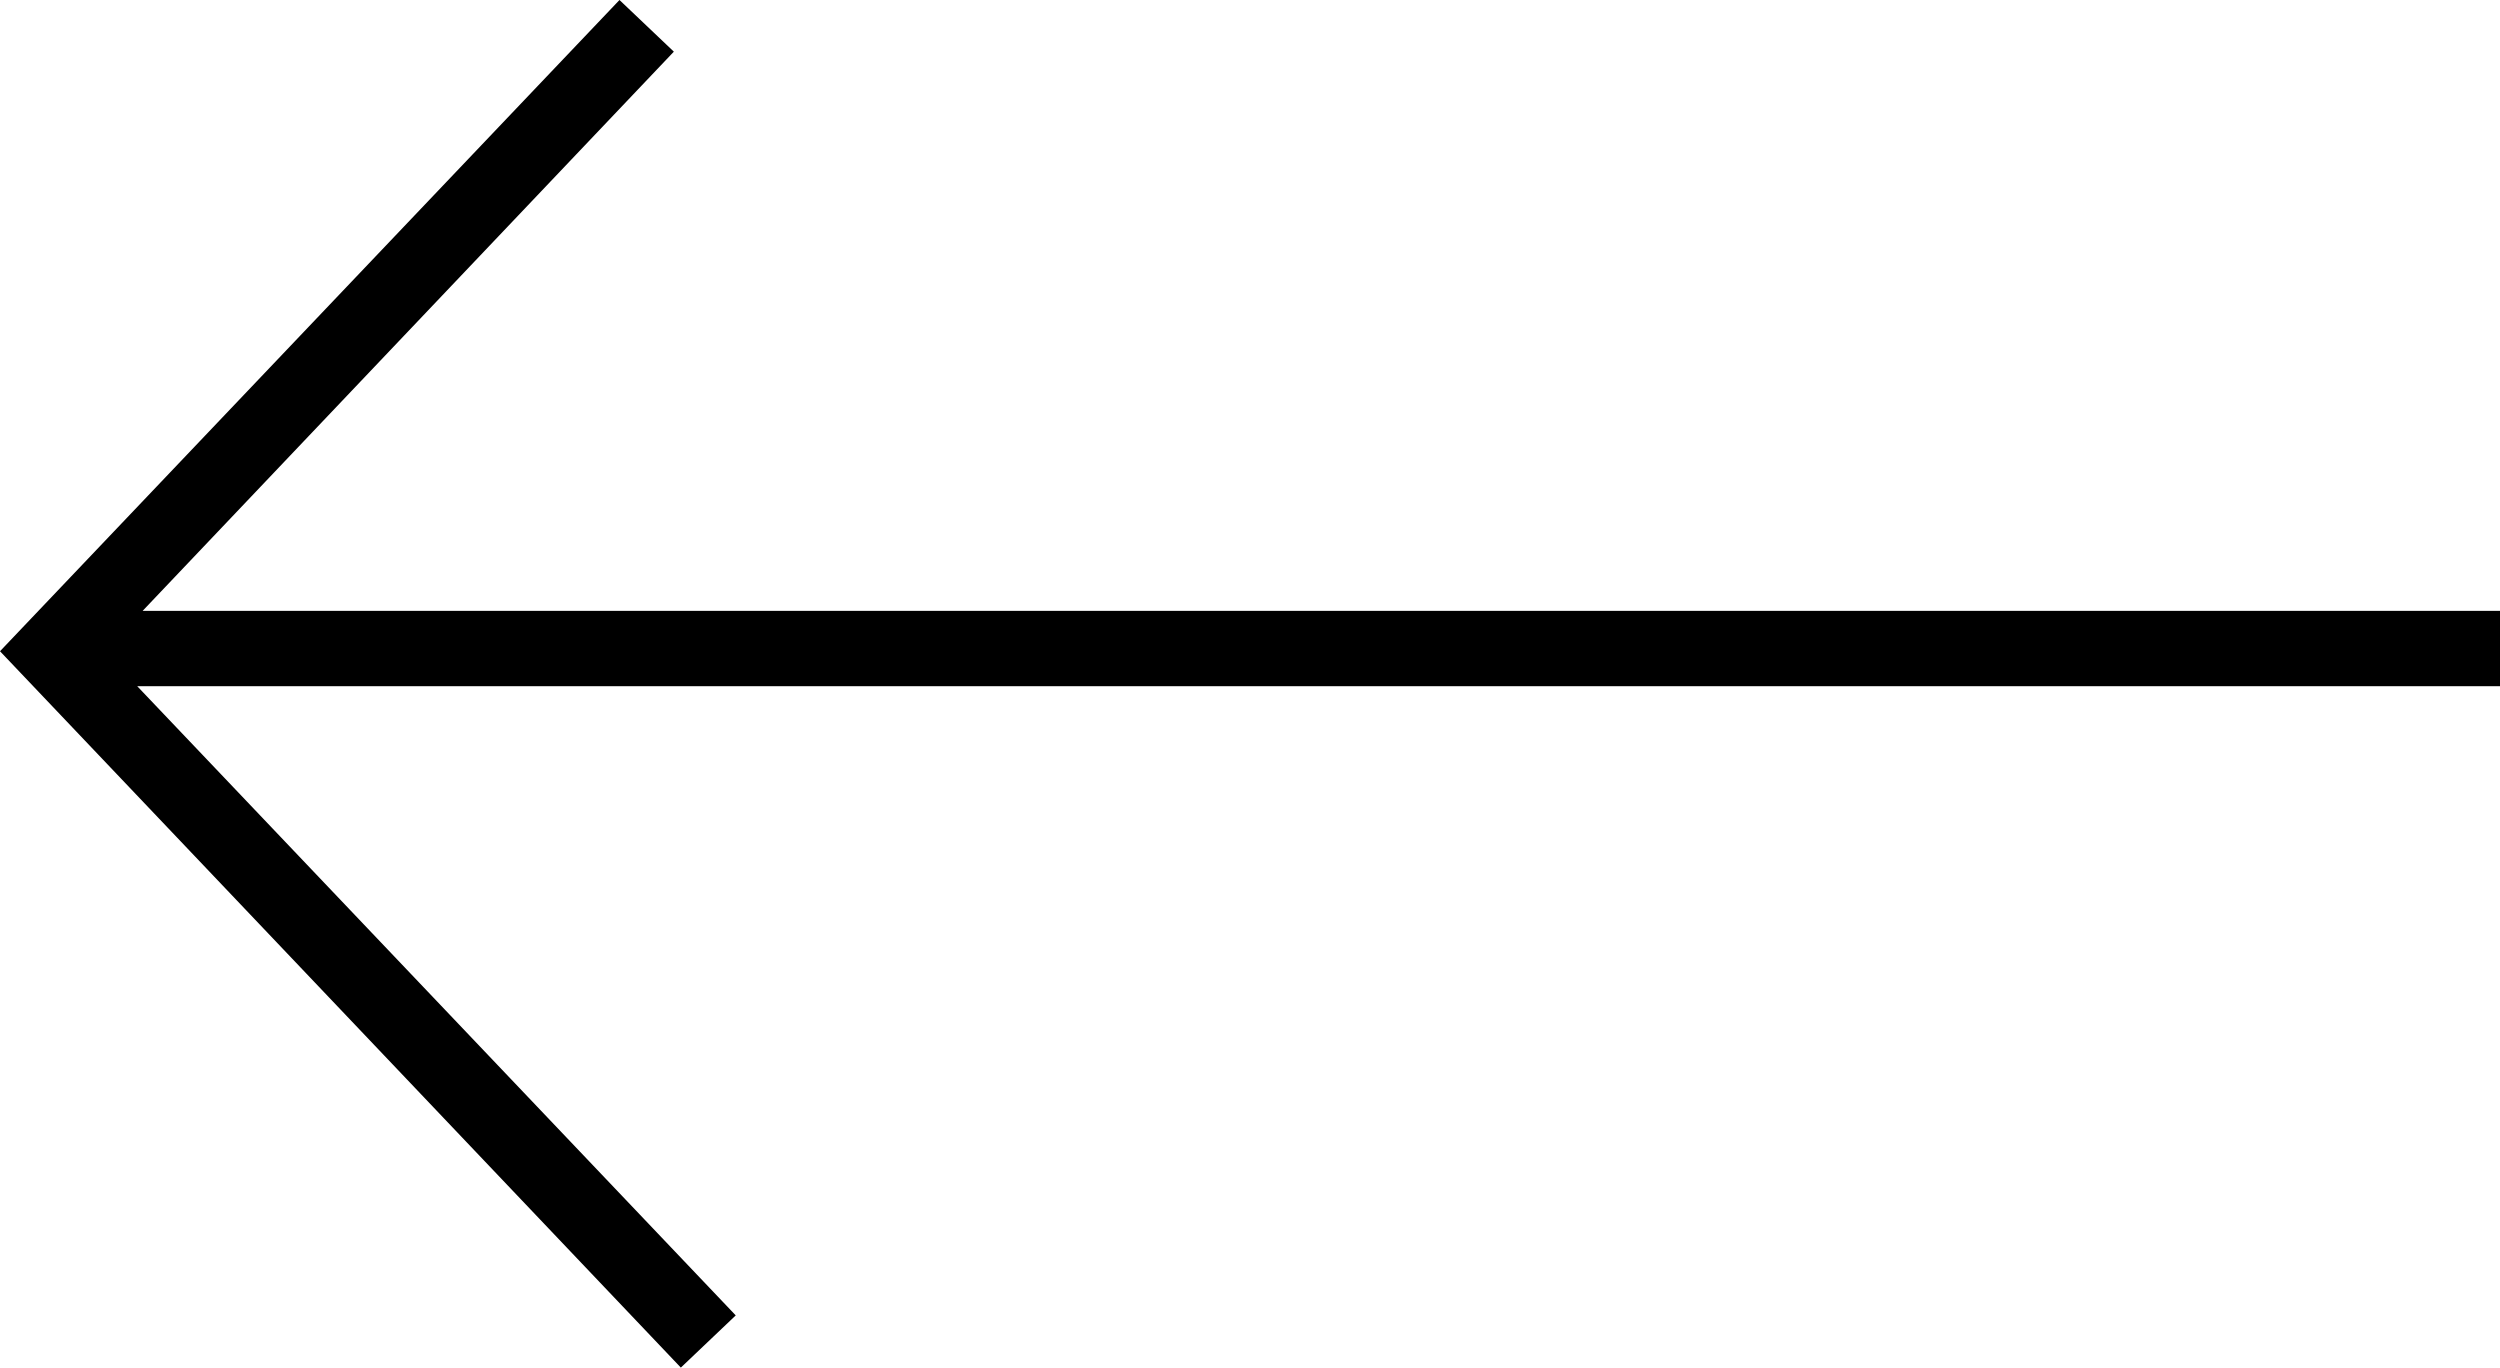 <?xml version="1.0" encoding="UTF-8"?>
<svg id="Layer_1" data-name="Layer 1" xmlns="http://www.w3.org/2000/svg" viewBox="0 0 46.45 25.41">
  <polygon points="11.51 0 12.52 .96 2.65 11.35 46.45 11.35 46.45 12.75 2.55 12.75 13.67 24.44 12.65 25.41 0 12.1 11.51 0"/>
</svg>